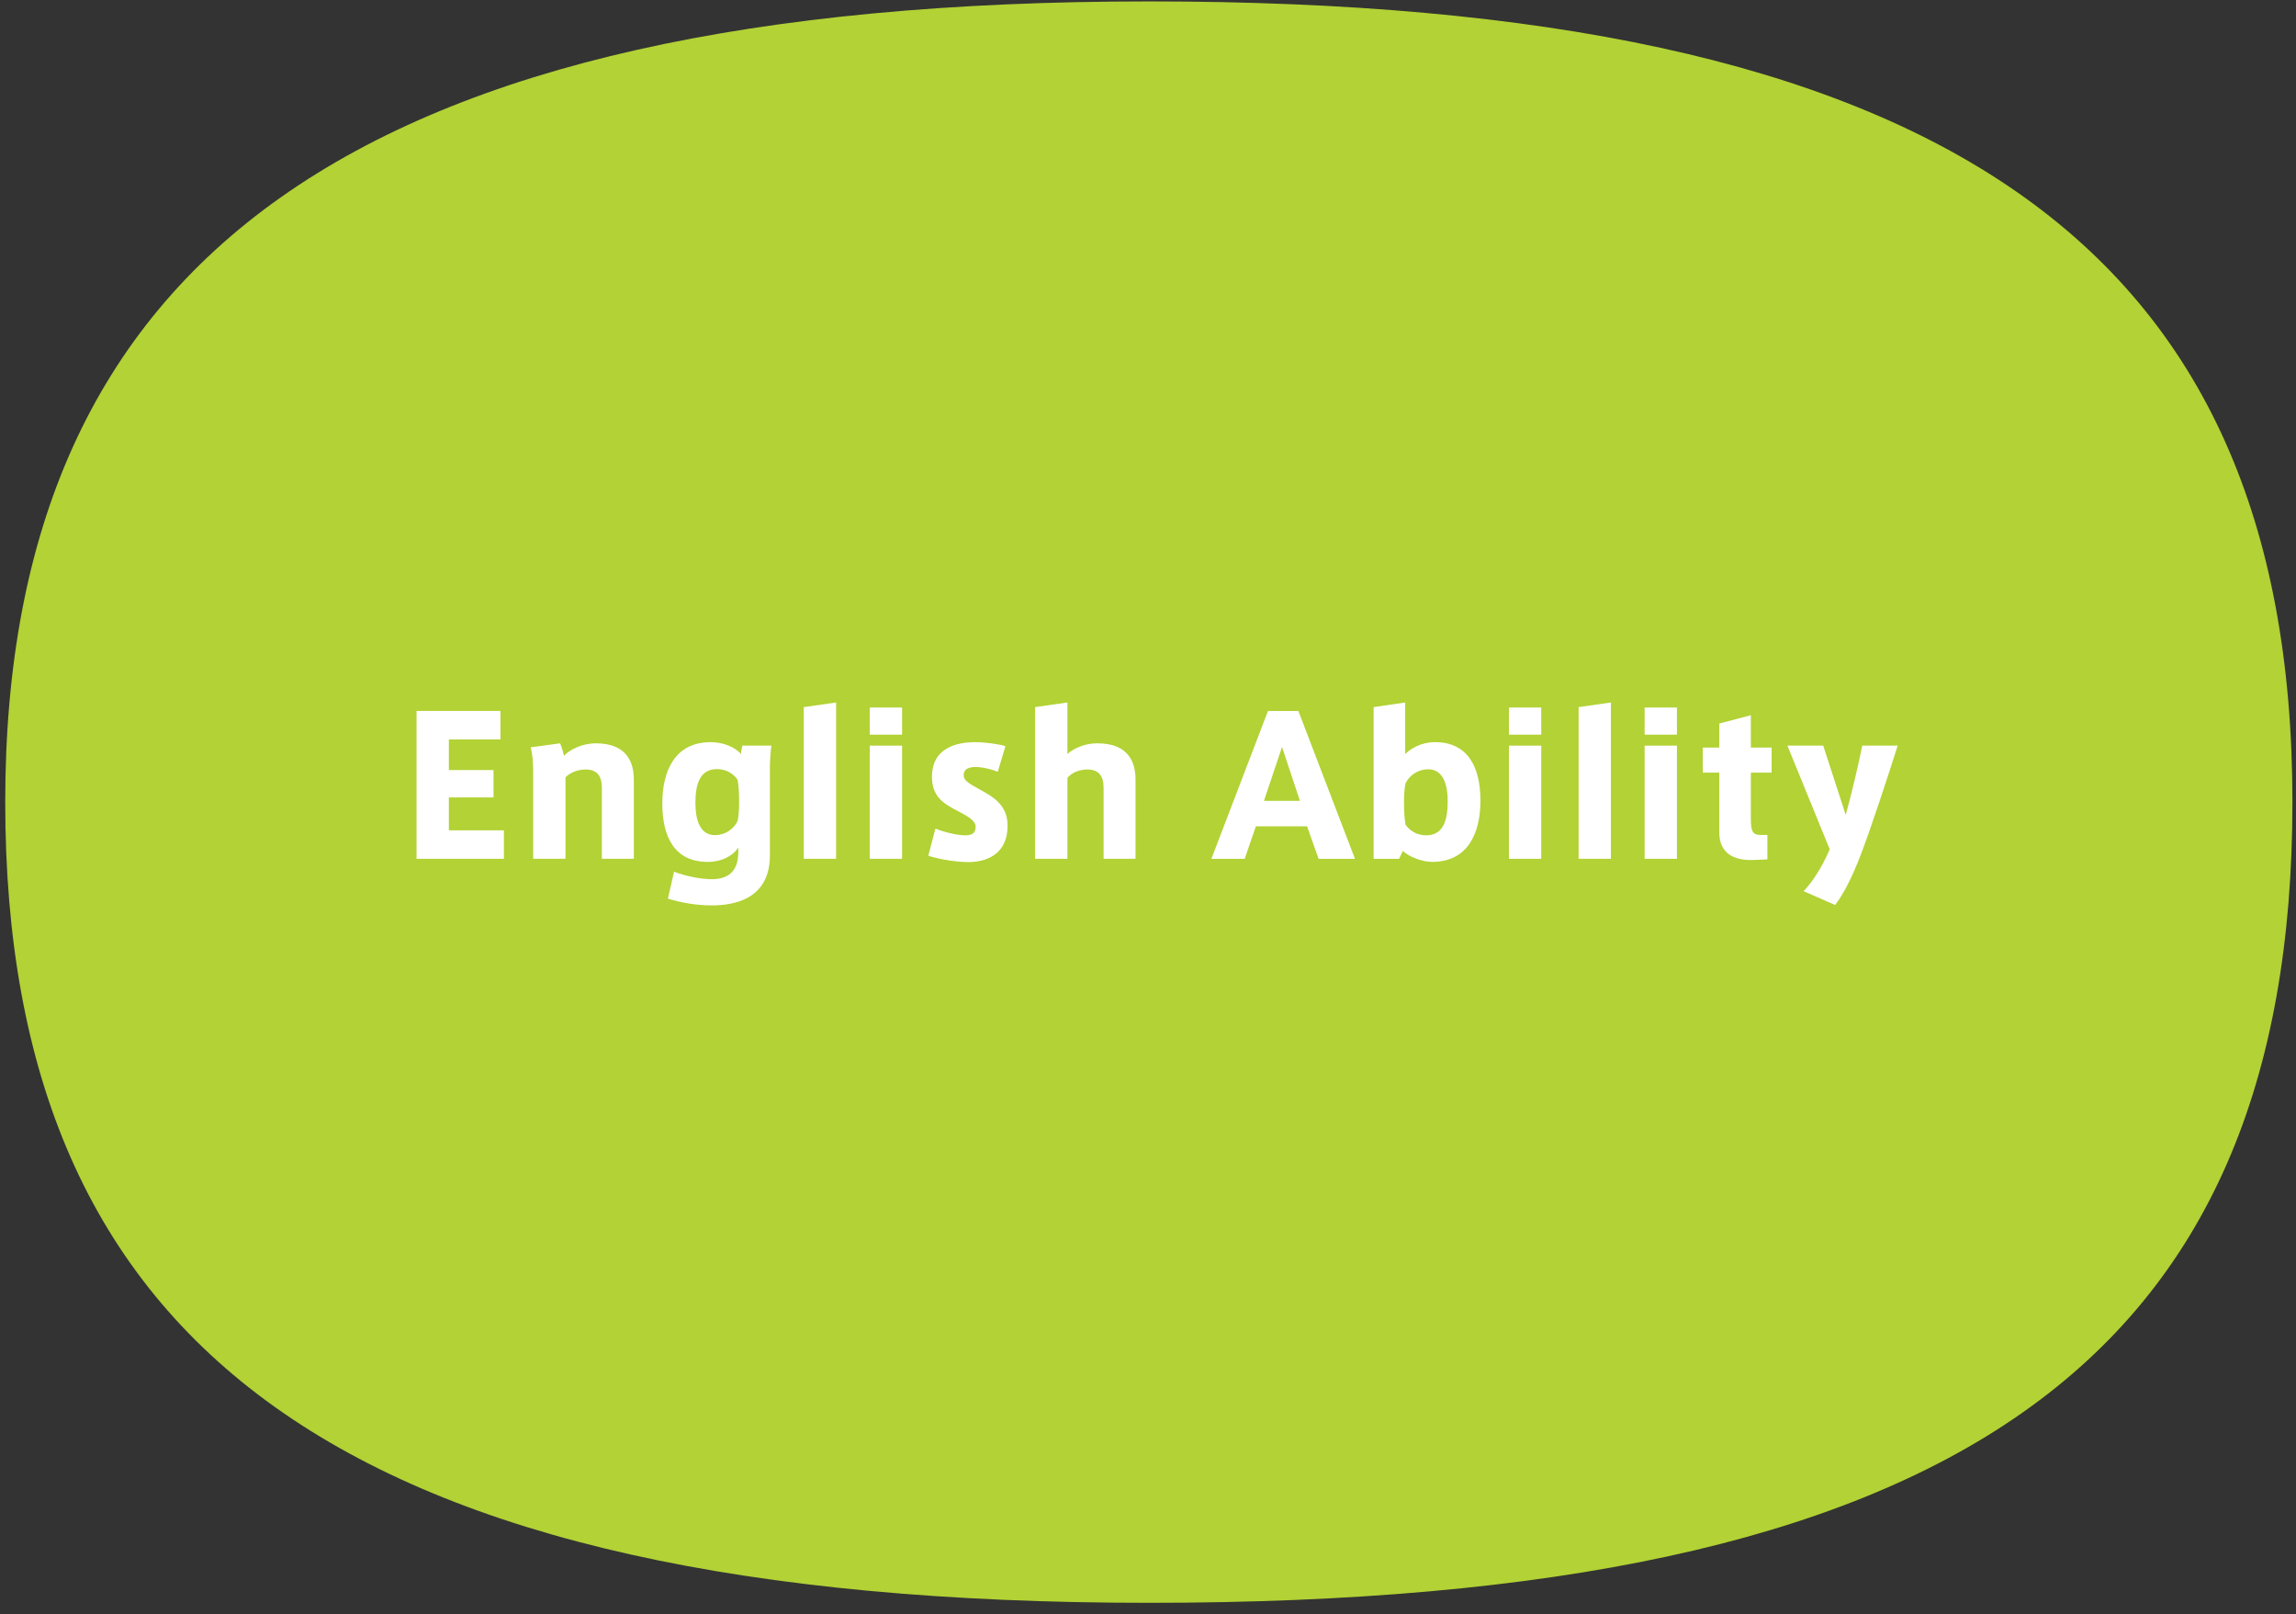 <?xml version="1.0" encoding="UTF-8"?> <svg xmlns="http://www.w3.org/2000/svg" width="175" height="123" viewBox="0 0 175 123" fill="none"><rect x="0" y="0" width="175" height="123" fill="#333333" stroke="none"/><g clip-path="url(#clip0_7026_32164)"><g style="mix-blend-mode:multiply"><path d="M174.728 61.119C174.728 103.794 148.967 122.138 87.564 122.138C26.162 122.138 0.398 102.696 0.398 61.119C0.398 19.542 27.413 0.107 87.564 0.107C147.716 0.107 174.728 18.456 174.728 61.119Z" fill="#B2D235"></path></g><path d="M34.212 58.68H37.616V60.764H34.212V63.272H38.408V65.442H31.748V54.176H38.144V56.346H34.212V58.679V58.68Z" fill="white"></path><path d="M42.691 56.642C42.793 56.863 42.94 57.346 42.985 57.596C43.411 57.127 44.378 56.642 45.406 56.642C47.899 56.642 48.31 58.241 48.31 59.414V65.443H45.875V60.044C45.875 59.077 45.464 58.636 44.629 58.636C43.969 58.636 43.382 58.93 43.103 59.237V65.443H40.639V58.856C40.639 58.166 40.595 57.493 40.448 56.95L42.692 56.642H42.691Z" fill="white"></path><path d="M54.265 66.998C56.113 66.998 56.275 65.648 56.275 64.886V64.592C55.849 65.224 55.014 65.678 53.943 65.678C51.389 65.678 50.48 63.742 50.48 61.219C50.48 58.696 51.478 56.554 54.163 56.554C55.102 56.554 56.026 56.92 56.48 57.463C56.48 57.242 56.554 56.95 56.583 56.818H58.798C58.739 57.112 58.681 57.991 58.681 58.519V65.179C58.681 68.537 55.922 68.993 54.265 68.993C53.166 68.993 52.006 68.818 50.907 68.48L51.376 66.427C52.183 66.734 53.328 66.998 54.267 66.998H54.265ZM56.334 60.998C56.334 60.412 56.303 59.884 56.217 59.414C55.938 59.003 55.395 58.607 54.648 58.607C53.284 58.607 53.005 59.869 53.005 61.189C53.005 62.509 53.371 63.638 54.487 63.638C55.294 63.638 55.939 63.154 56.218 62.567C56.291 62.245 56.335 61.732 56.335 61.247V60.998H56.334Z" fill="white"></path><path d="M63.727 65.442H61.263V53.883L63.727 53.531V65.442Z" fill="white"></path><path d="M68.757 55.982H66.293V53.914H68.757V55.982ZM68.757 65.443H66.293V56.818H68.757V65.443Z" fill="white"></path><path d="M76.049 58.813C75.594 58.622 74.876 58.447 74.348 58.447C73.878 58.447 73.452 58.579 73.452 59.078C73.452 59.431 73.731 59.65 74.655 60.149C75.77 60.751 76.797 61.381 76.797 62.921C76.797 65.122 75.155 65.693 73.805 65.693C72.896 65.693 71.531 65.473 70.754 65.209L71.297 63.14C71.972 63.419 72.984 63.653 73.556 63.653C74.025 63.653 74.363 63.536 74.363 63.008C74.363 62.554 73.865 62.245 72.896 61.747C71.751 61.16 71.033 60.574 71.033 59.194C71.033 56.965 72.954 56.554 74.333 56.554C75.051 56.554 76.152 56.701 76.635 56.861L76.049 58.813Z" fill="white"></path><path d="M83.647 56.642C86.139 56.642 86.55 58.241 86.55 59.414V65.443H84.116V60.044C84.116 59.077 83.705 58.636 82.87 58.636C82.21 58.636 81.623 58.93 81.359 59.281V65.441H78.894V53.882L81.359 53.53V57.461C81.785 57.065 82.621 56.639 83.648 56.639L83.647 56.642Z" fill="white"></path><path d="M96.644 54.178H98.962L103.275 65.444H100.503L99.622 62.965H95.721L94.87 65.444H92.332L96.644 54.178ZM99.079 61.028L97.716 56.921L96.337 61.028H99.081H99.079Z" fill="white"></path><path d="M104.697 65.442V53.883L107.103 53.531V57.462C107.514 57.051 108.306 56.553 109.377 56.553C111.9 56.553 112.839 58.49 112.839 61.013C112.839 63.536 111.842 65.678 109.157 65.678C108.335 65.678 107.309 65.238 106.928 64.842L106.634 65.444H104.697V65.442ZM107.015 61.262C107.015 61.848 107.045 62.376 107.132 62.846C107.411 63.257 107.954 63.653 108.701 63.653C110.064 63.653 110.343 62.391 110.343 61.071C110.343 59.751 109.977 58.622 108.861 58.622C108.054 58.622 107.409 59.106 107.13 59.693C107.057 60.015 107.013 60.528 107.013 61.013V61.262H107.015Z" fill="white"></path><path d="M117.473 55.982H115.009V53.914H117.473V55.982ZM117.473 65.443H115.009V56.818H117.473V65.443Z" fill="white"></path><path d="M122.785 65.442H120.32V53.883L122.785 53.531V65.442Z" fill="white"></path><path d="M127.816 55.982H125.352V53.914H127.816V55.982ZM127.816 65.443H125.352V56.818H127.816V65.443Z" fill="white"></path><path d="M134.71 63.625V65.488L133.698 65.531C132.129 65.605 131.043 65.004 131.043 63.434V58.873H129.781V56.967H131.043V55.133L133.449 54.502V56.967H135.033V58.873H133.449V62.423C133.449 63.319 133.581 63.627 134.182 63.627H134.71V63.625Z" fill="white"></path><path d="M141.941 56.817H144.64C143.995 58.871 142.571 63.213 141.809 65.178C141.164 66.851 140.533 68.097 139.873 68.963L137.467 67.907C138.142 67.217 138.845 66.132 139.462 64.724L136.235 56.817H138.964L140.68 62.099C141.061 60.749 141.634 58.358 141.941 56.817Z" fill="white"></path></g><defs><clipPath id="clip0_7026_32164"><rect width="174.33" height="122.031" fill="white" transform="translate(0.398 0.108)"></rect></clipPath></defs></svg> 